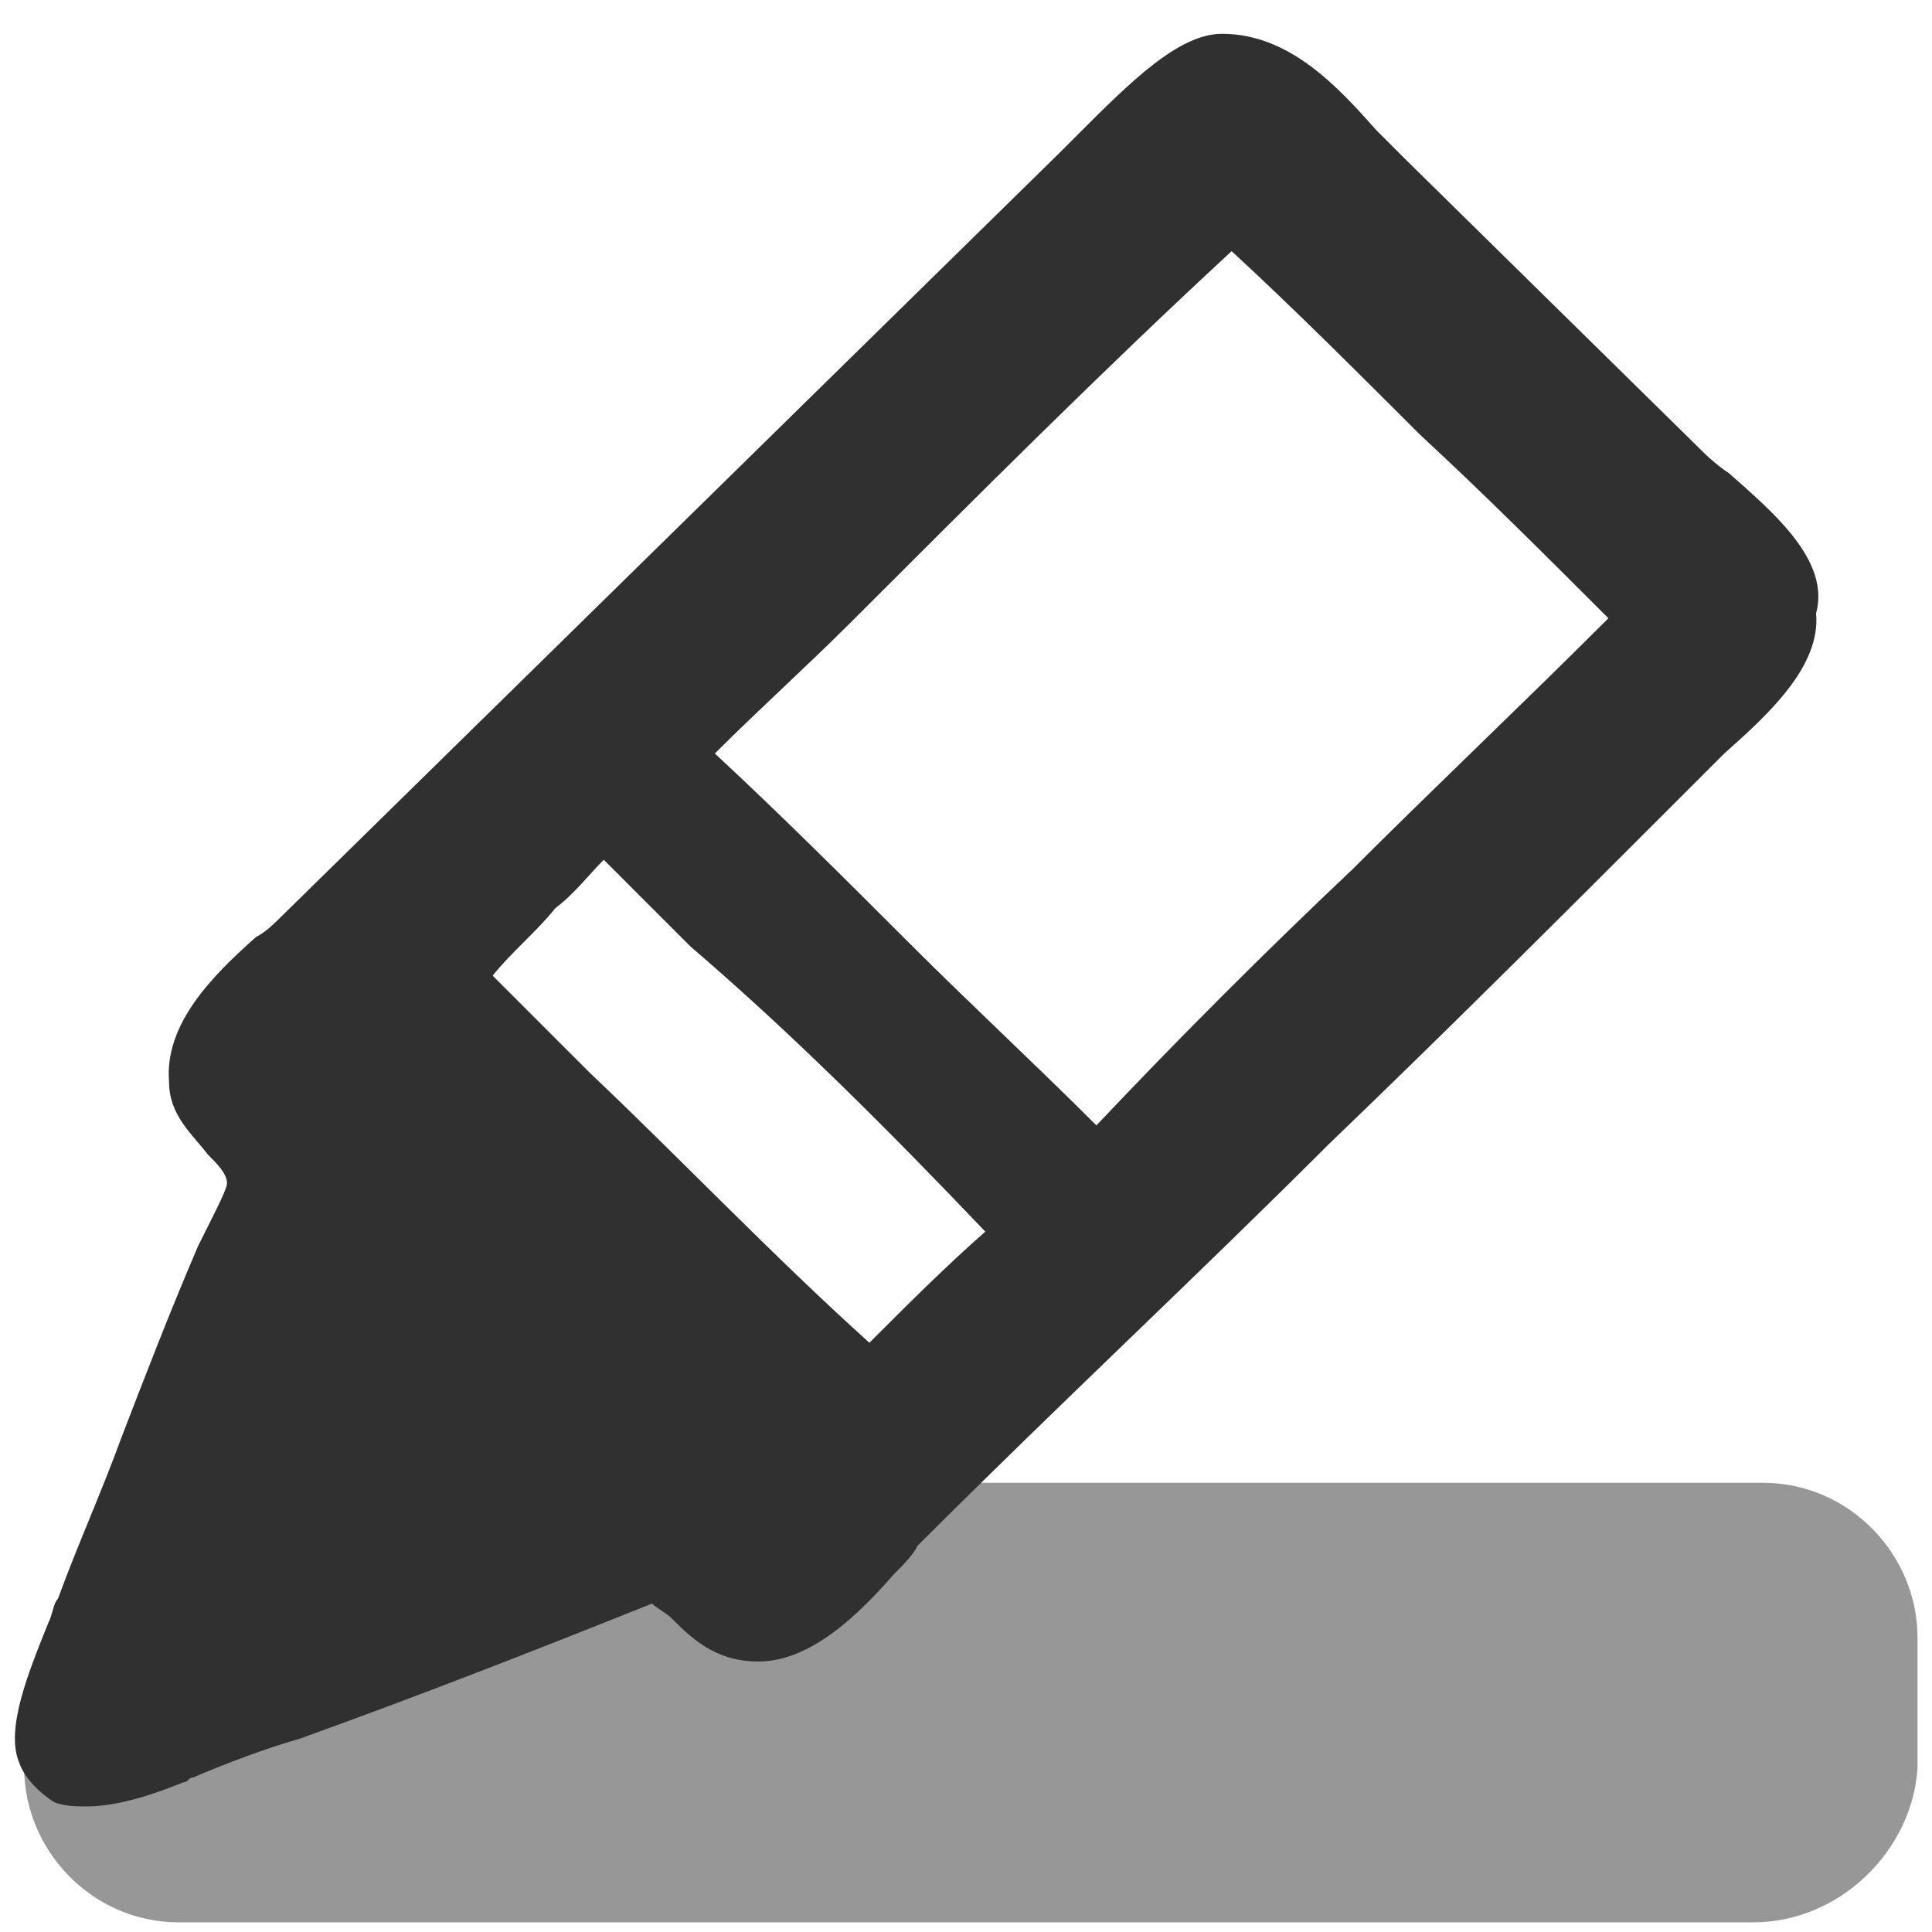 <svg width="40" height="40" viewBox="0 0 40 40" fill="none" xmlns="http://www.w3.org/2000/svg">
<g clip-path="url(#clip0_654_715)">
<path opacity="0.5" d="M36.3 39.8H3.7C1.9 39.8 0.5 38.3 0.5 36.6V35.8L5 30.7H36.5C38.3 30.7 39.7 32.2 39.7 33.9V36.6C39.6 38.3 38.1 39.8 36.3 39.8Z" fill="#303031"/>
<path d="M35.8 9.8C35.5 9.6 35.3 9.4 35.1 9.2L29.1 3.3C28.9 3.1 28.7 2.9 28.5 2.7C27.7 1.8 26.7 0.7 25.3 0.7C24.4 0.7 23.4 1.7 22.3 2.8C22.2 2.9 22 3.1 21.9 3.2L5.8 19C5.7 19.1 5.5 19.3 5.3 19.4C4.4 20.2 3.4 21.2 3.5 22.4C3.5 23.1 4 23.5 4.3 23.9C4.5 24.1 4.7 24.3 4.7 24.5C4.7 24.6 4.5 25 4.4 25.2C4.3 25.4 4.2 25.6 4.1 25.8C3.5 27.2 3 28.5 2.5 29.8C2.1 30.9 1.6 32 1.2 33.1C1.1 33.2 1.1 33.4 1 33.6C0.6 34.6 0.1 35.8 0.4 36.5C0.5 36.8 0.8 37.1 1.1 37.3C1.3 37.4 1.6 37.4 1.8 37.4C2.5 37.4 3.3 37.1 3.8 36.9C3.9 36.9 3.9 36.8 4 36.8C4.7 36.5 5.5 36.2 6.2 36C8.7 35.1 11 34.2 13.5 33.2C13.6 33.3 13.8 33.4 13.9 33.5C14.3 33.9 14.8 34.4 15.7 34.4C16.8 34.4 17.8 33.4 18.5 32.6C18.7 32.4 18.9 32.2 19 32C21.9 29.1 24.8 26.4 27.5 23.7C30 21.3 32.6 18.7 35.2 16.1C35.3 16 35.5 15.8 35.7 15.6C36.6 14.8 37.7 13.8 37.6 12.7C37.9 11.6 36.7 10.6 35.8 9.8ZM14.8 15.6C15.7 14.7 16.7 13.8 17.6 12.9C20.2 10.3 22.9 7.6 25.5 5.2C26.8 6.4 28.1 7.7 29.4 9C30.7 10.2 32 11.5 33.3 12.8C31.5 14.6 29.7 16.3 28 18C26.2 19.7 24.4 21.5 22.7 23.3C21.4 22 20.1 20.8 18.8 19.5C17.5 18.2 16.2 16.9 14.8 15.6ZM20.4 25.5C19.6 26.2 18.8 27 18 27.8C16 26 14.1 24 12.2 22.2C11.5 21.5 10.9 20.9 10.2 20.2C10.6 19.7 11.1 19.3 11.5 18.8C11.9 18.5 12.2 18.1 12.5 17.8C13.1 18.4 13.7 19 14.3 19.6C16.4 21.4 18.4 23.4 20.4 25.5Z" fill="#303031"/>
</g>
<defs>
<clipPath id="clip0_654_715">
<rect width="40" height="40" fill="white"/>
</clipPath>
</defs>
</svg>
